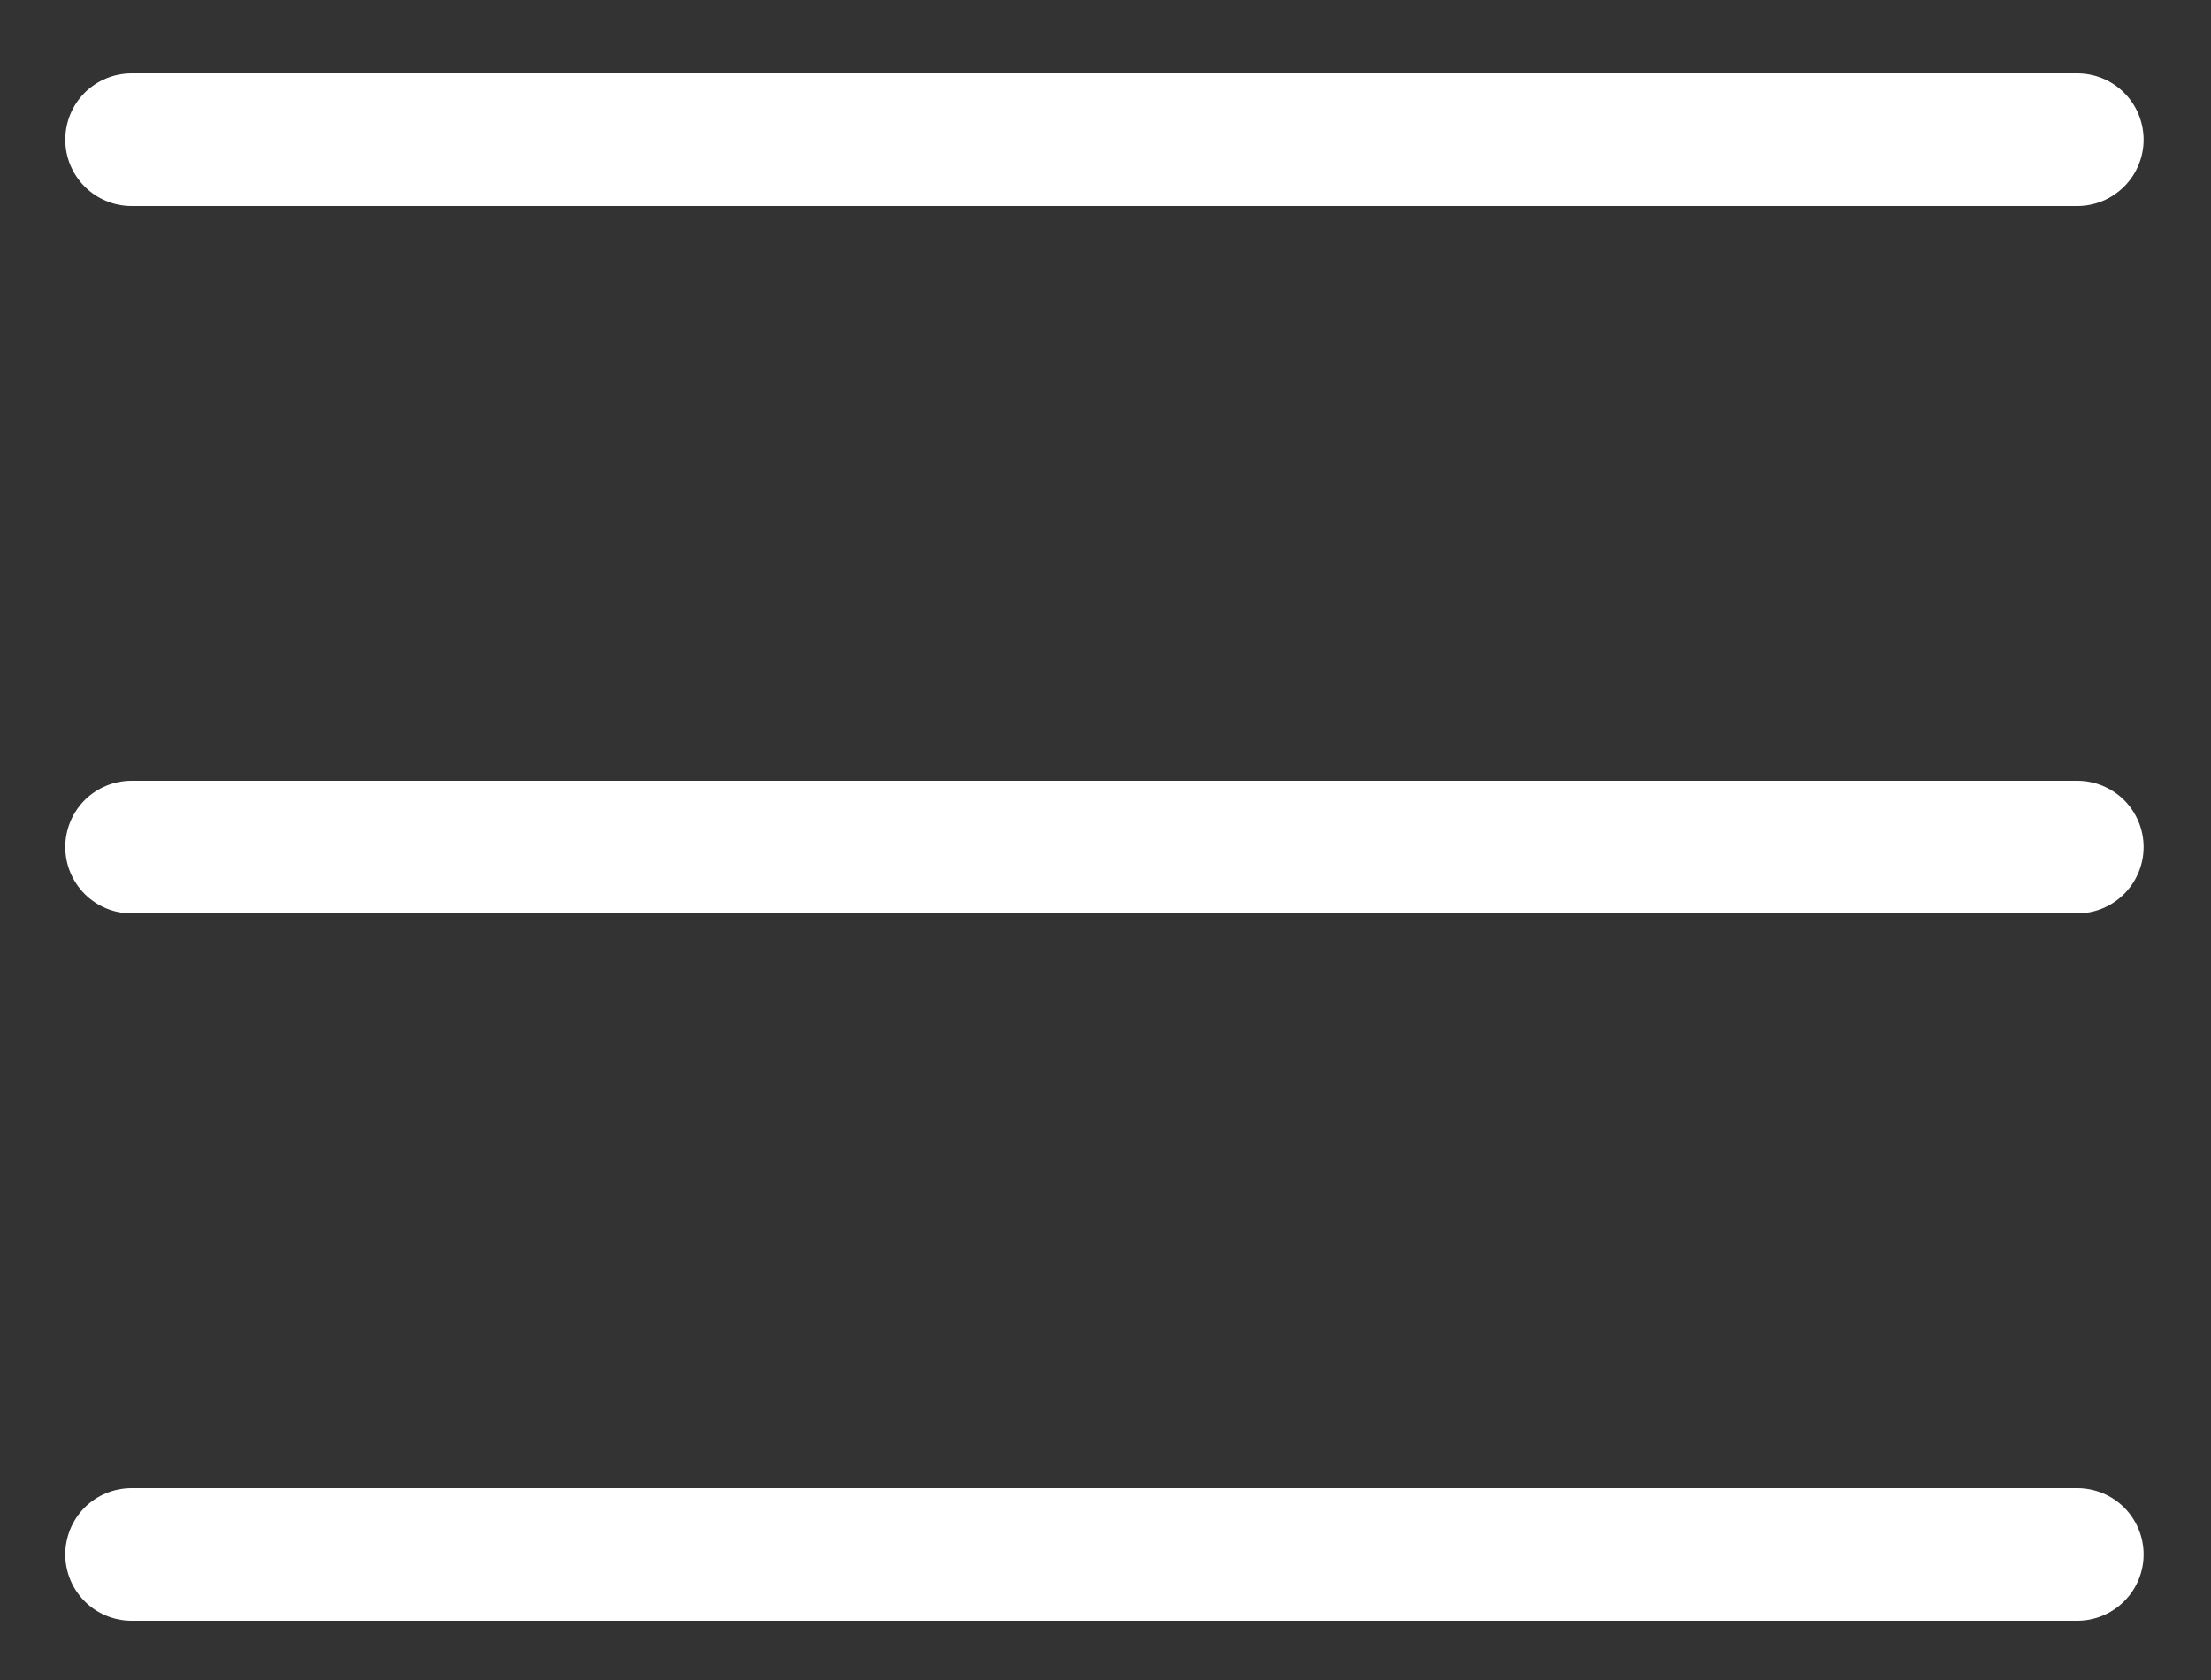 <?xml version="1.0" encoding="UTF-8"?> <svg xmlns="http://www.w3.org/2000/svg" width="25" height="19" viewBox="0 0 25 19" fill="none"><rect x="0" y="0" width="25" height="19" fill="#333333" stroke="none"/><path d="M24.238 9.58C24.238 9.778 24.159 9.969 24.018 10.11C23.877 10.251 23.687 10.33 23.488 10.33H1.488C1.289 10.33 1.098 10.251 0.957 10.11C0.817 9.969 0.738 9.778 0.738 9.58C0.738 9.381 0.817 9.19 0.957 9.049C1.098 8.909 1.289 8.83 1.488 8.83H23.488C23.687 8.83 23.877 8.909 24.018 9.049C24.159 9.19 24.238 9.381 24.238 9.58ZM1.488 2.33H23.488C23.687 2.33 23.877 2.251 24.018 2.11C24.159 1.969 24.238 1.778 24.238 1.58C24.238 1.381 24.159 1.19 24.018 1.049C23.877 0.909 23.687 0.83 23.488 0.83H1.488C1.289 0.83 1.098 0.909 0.957 1.049C0.817 1.19 0.738 1.381 0.738 1.58C0.738 1.778 0.817 1.969 0.957 2.11C1.098 2.251 1.289 2.33 1.488 2.33ZM23.488 16.83H1.488C1.289 16.83 1.098 16.909 0.957 17.049C0.817 17.19 0.738 17.381 0.738 17.58C0.738 17.779 0.817 17.969 0.957 18.11C1.098 18.251 1.289 18.33 1.488 18.33H23.488C23.687 18.33 23.877 18.251 24.018 18.11C24.159 17.969 24.238 17.779 24.238 17.58C24.238 17.381 24.159 17.19 24.018 17.049C23.877 16.909 23.687 16.83 23.488 16.83Z" fill="white"></path></svg> 